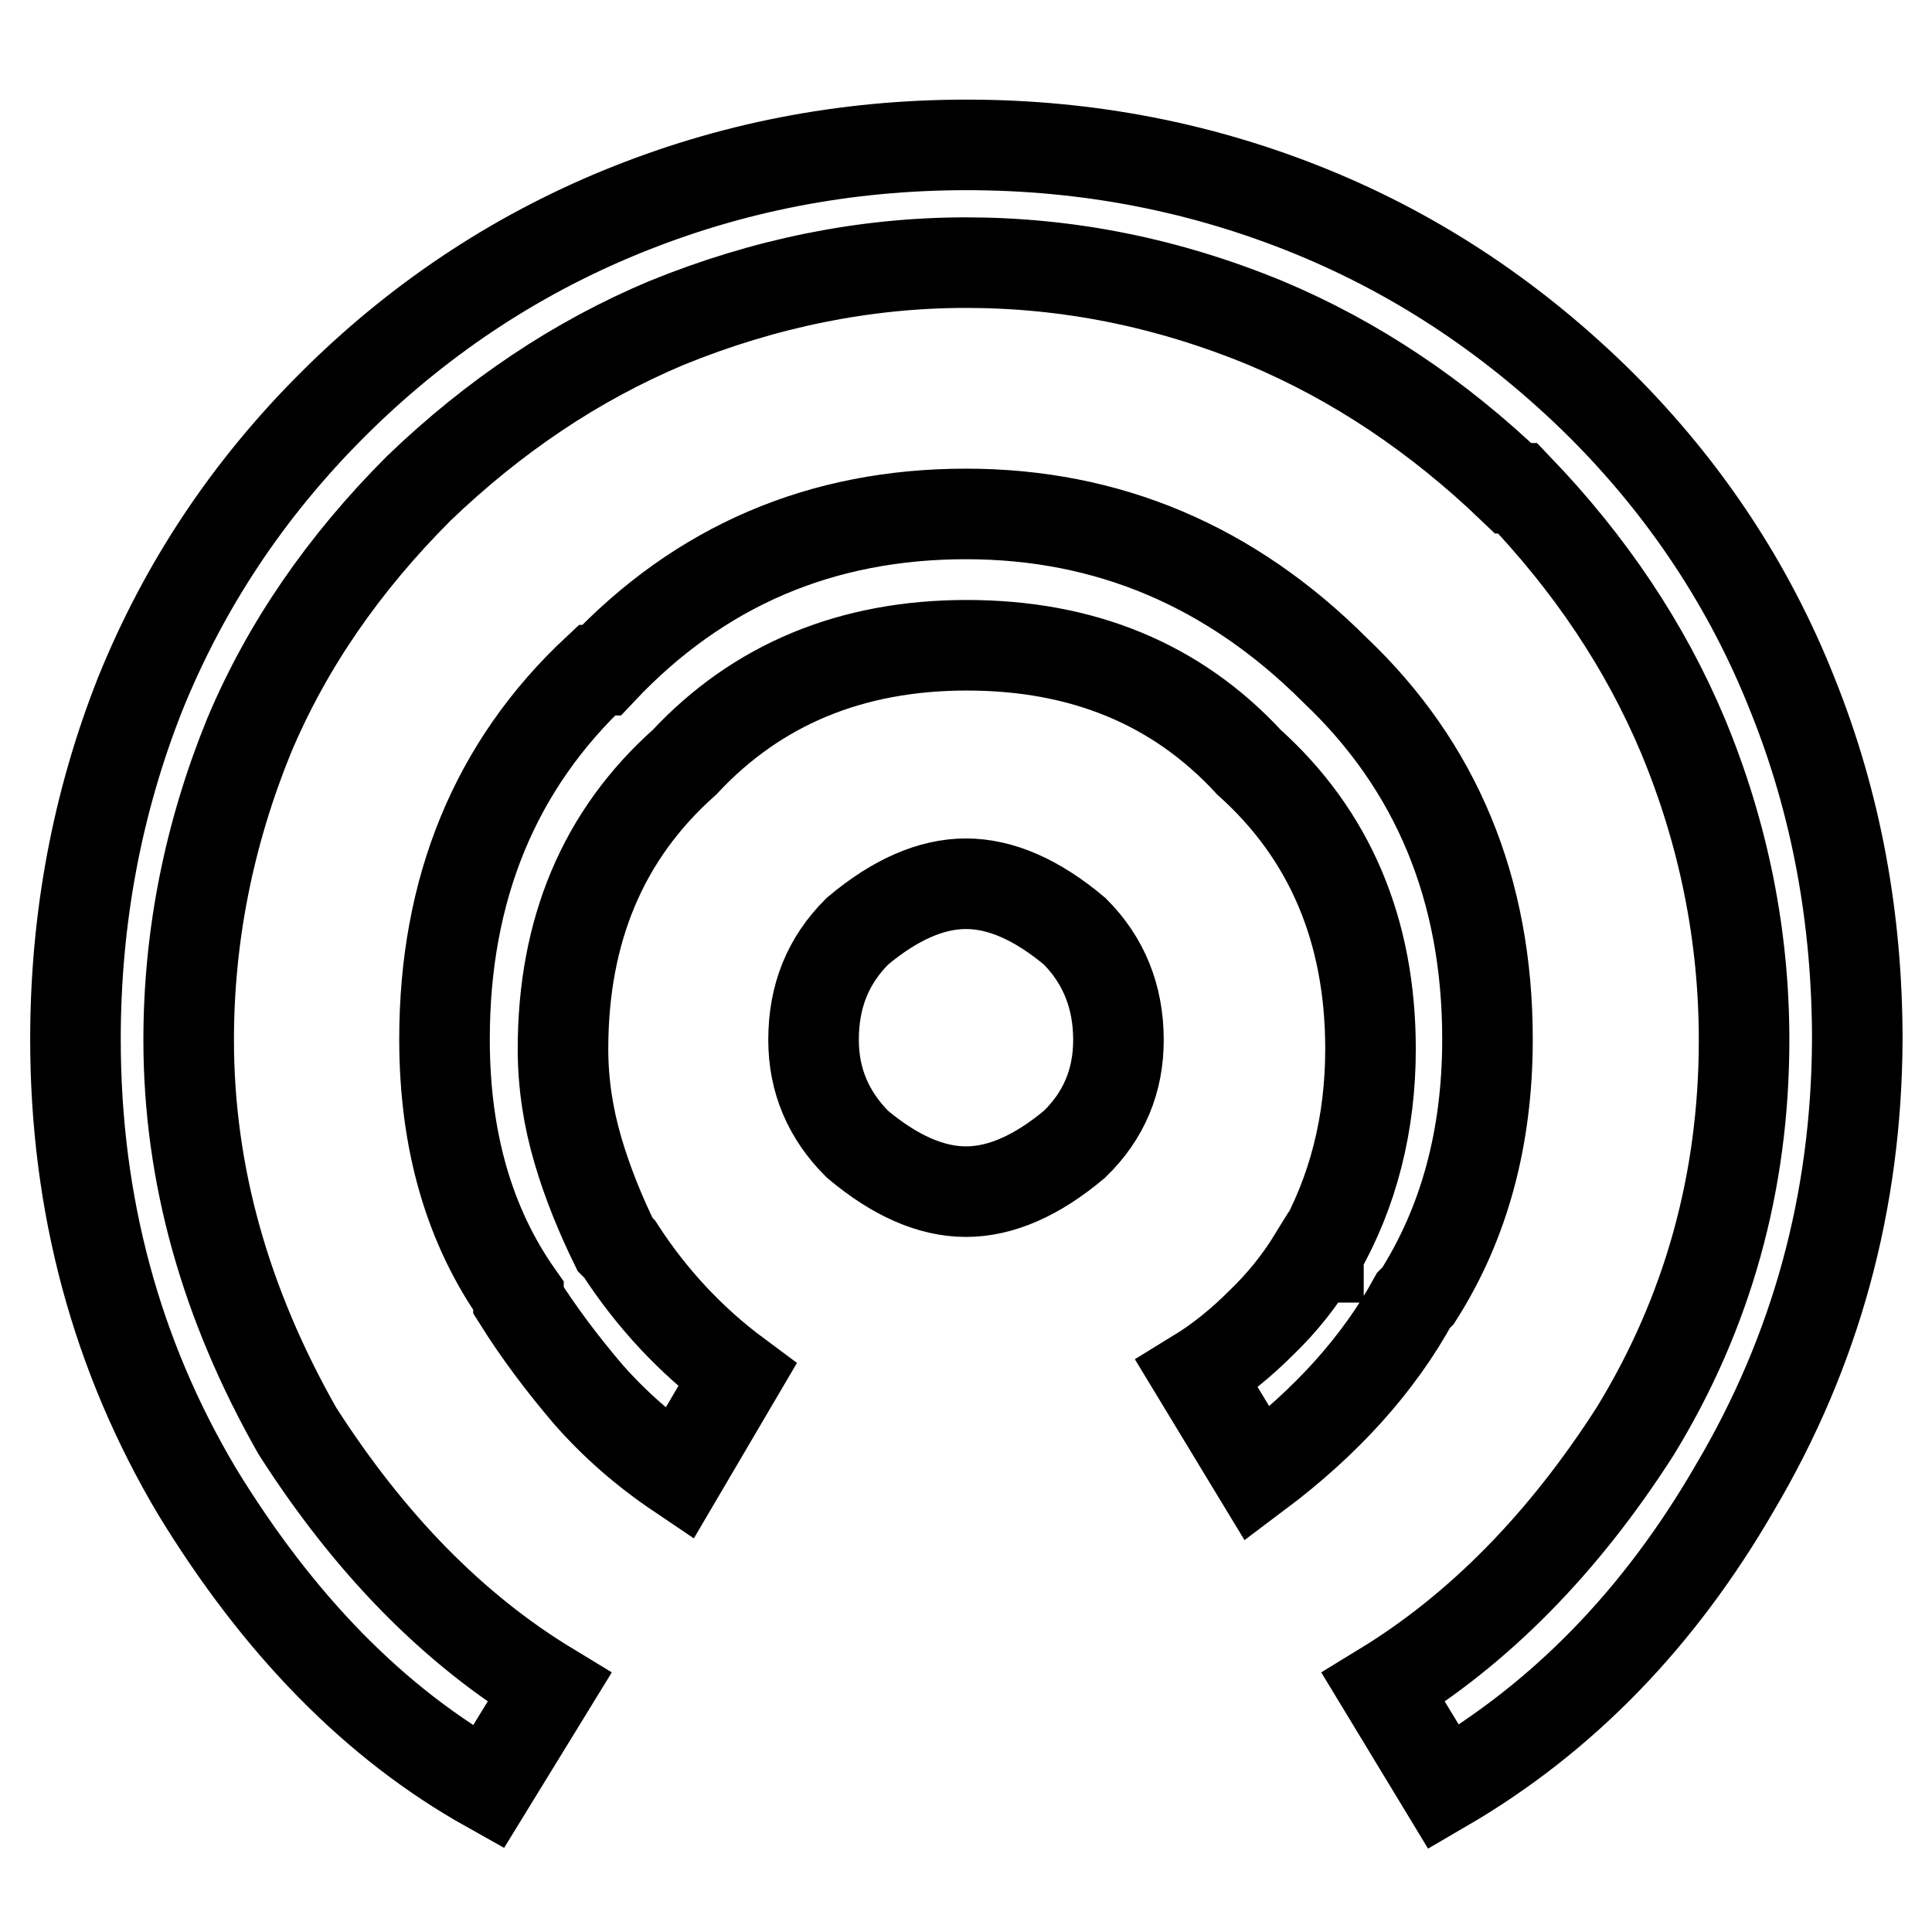 <?xml version="1.0" encoding="utf-8"?>
<!-- Svg Vector Icons : http://www.onlinewebfonts.com/icon -->
<!DOCTYPE svg PUBLIC "-//W3C//DTD SVG 1.1//EN" "http://www.w3.org/Graphics/SVG/1.1/DTD/svg11.dtd">
<svg version="1.1" xmlns="http://www.w3.org/2000/svg" xmlns:xlink="http://www.w3.org/1999/xlink" x="0px" y="0px" viewBox="0 0 256 256" enable-background="new 0 0 256 256" xml:space="preserve">
<g> <path stroke-width="12" fill-opacity="0" stroke="#000000"  d="M229.9,197.1c-10,17.3-22.8,30.5-38.6,39.7l-8-13.2c12.6-7.7,23.8-19,33.4-34c9.6-15.7,14.4-33,14.4-51.8 c0-13.8-2.7-27.3-8.1-40.3c-5-11.9-12.3-22.8-21.9-32.8h-0.6c-10-9.6-20.9-16.9-32.8-21.9c-13.1-5.4-26.3-8-39.7-8 c-13.4,0-26.7,2.7-39.7,8c-11.9,5-22.8,12.3-32.8,21.9C45.5,74.7,38,85.6,33,97.5C27.7,110.5,25,124,25,137.8 c0,17.7,4.8,34.9,14.4,51.8c9.6,15,20.7,26.3,33.4,34l-8.1,13.2c-15-8.4-27.8-21.5-38.6-39.2c-10.7-18-16.1-38-16.1-59.9 c0-16.1,2.9-31.4,8.6-45.8C24.4,77.6,32.8,64.9,44,53.7c11.1-11.1,23.9-19.7,38.3-25.6s29.6-8.9,45.8-8.9c16.1,0,31.4,3,45.8,8.9 c14.4,5.9,27.1,14.5,38.3,25.6c11.1,11.1,19.6,23.9,25.3,38.3c5.8,14.4,8.6,29.7,8.6,45.8C246,159.3,240.6,179,229.9,197.1z  M187.3,172.3c-4.6,8.4-11.5,16.1-20.7,23l-8-13.2c3.1-1.9,5.9-4.2,8.6-6.9c2.7-2.6,5-5.5,6.9-8.6h0.6V166c4.6-8,6.9-17.1,6.9-27 c0-15.7-5.4-28.4-16.1-38c-9.6-10.4-22.1-15.5-37.4-15.5c-15.3,0-27.8,5.2-37.4,15.5c-10.8,9.6-16.1,22.3-16.1,38 c0,4.6,0.7,9.1,2,13.5c1.3,4.4,3,8.5,4.9,12.4l0.6,0.6c4.2,6.5,9.4,12.1,15.6,16.7L90,195.3c-4.6-3.1-8.6-6.6-12.1-10.6 c-3.4-4-6.5-8.1-9.2-12.4v-0.6c-6.5-9.2-9.8-20.5-9.8-34c0-19.9,6.7-36.3,20.2-48.9h0.6C92.7,75,108.8,68.1,128,68.1 c18.8,0,35.1,6.9,48.9,20.7c13.4,12.7,20.2,29,20.2,48.9c0,13.1-3.1,24.4-9.2,34L187.3,172.3z M128,157.9c-4.6,0-9.4-2.1-14.4-6.3 c-3.8-3.8-5.8-8.4-5.8-13.8c0-5.8,1.9-10.5,5.8-14.4c5-4.2,9.8-6.3,14.4-6.3c4.6,0,9.4,2.1,14.4,6.3c3.8,3.8,5.8,8.6,5.8,14.4 c0,5.4-1.9,10-5.8,13.8C137.4,155.8,132.6,157.9,128,157.9z"/></g>
</svg>